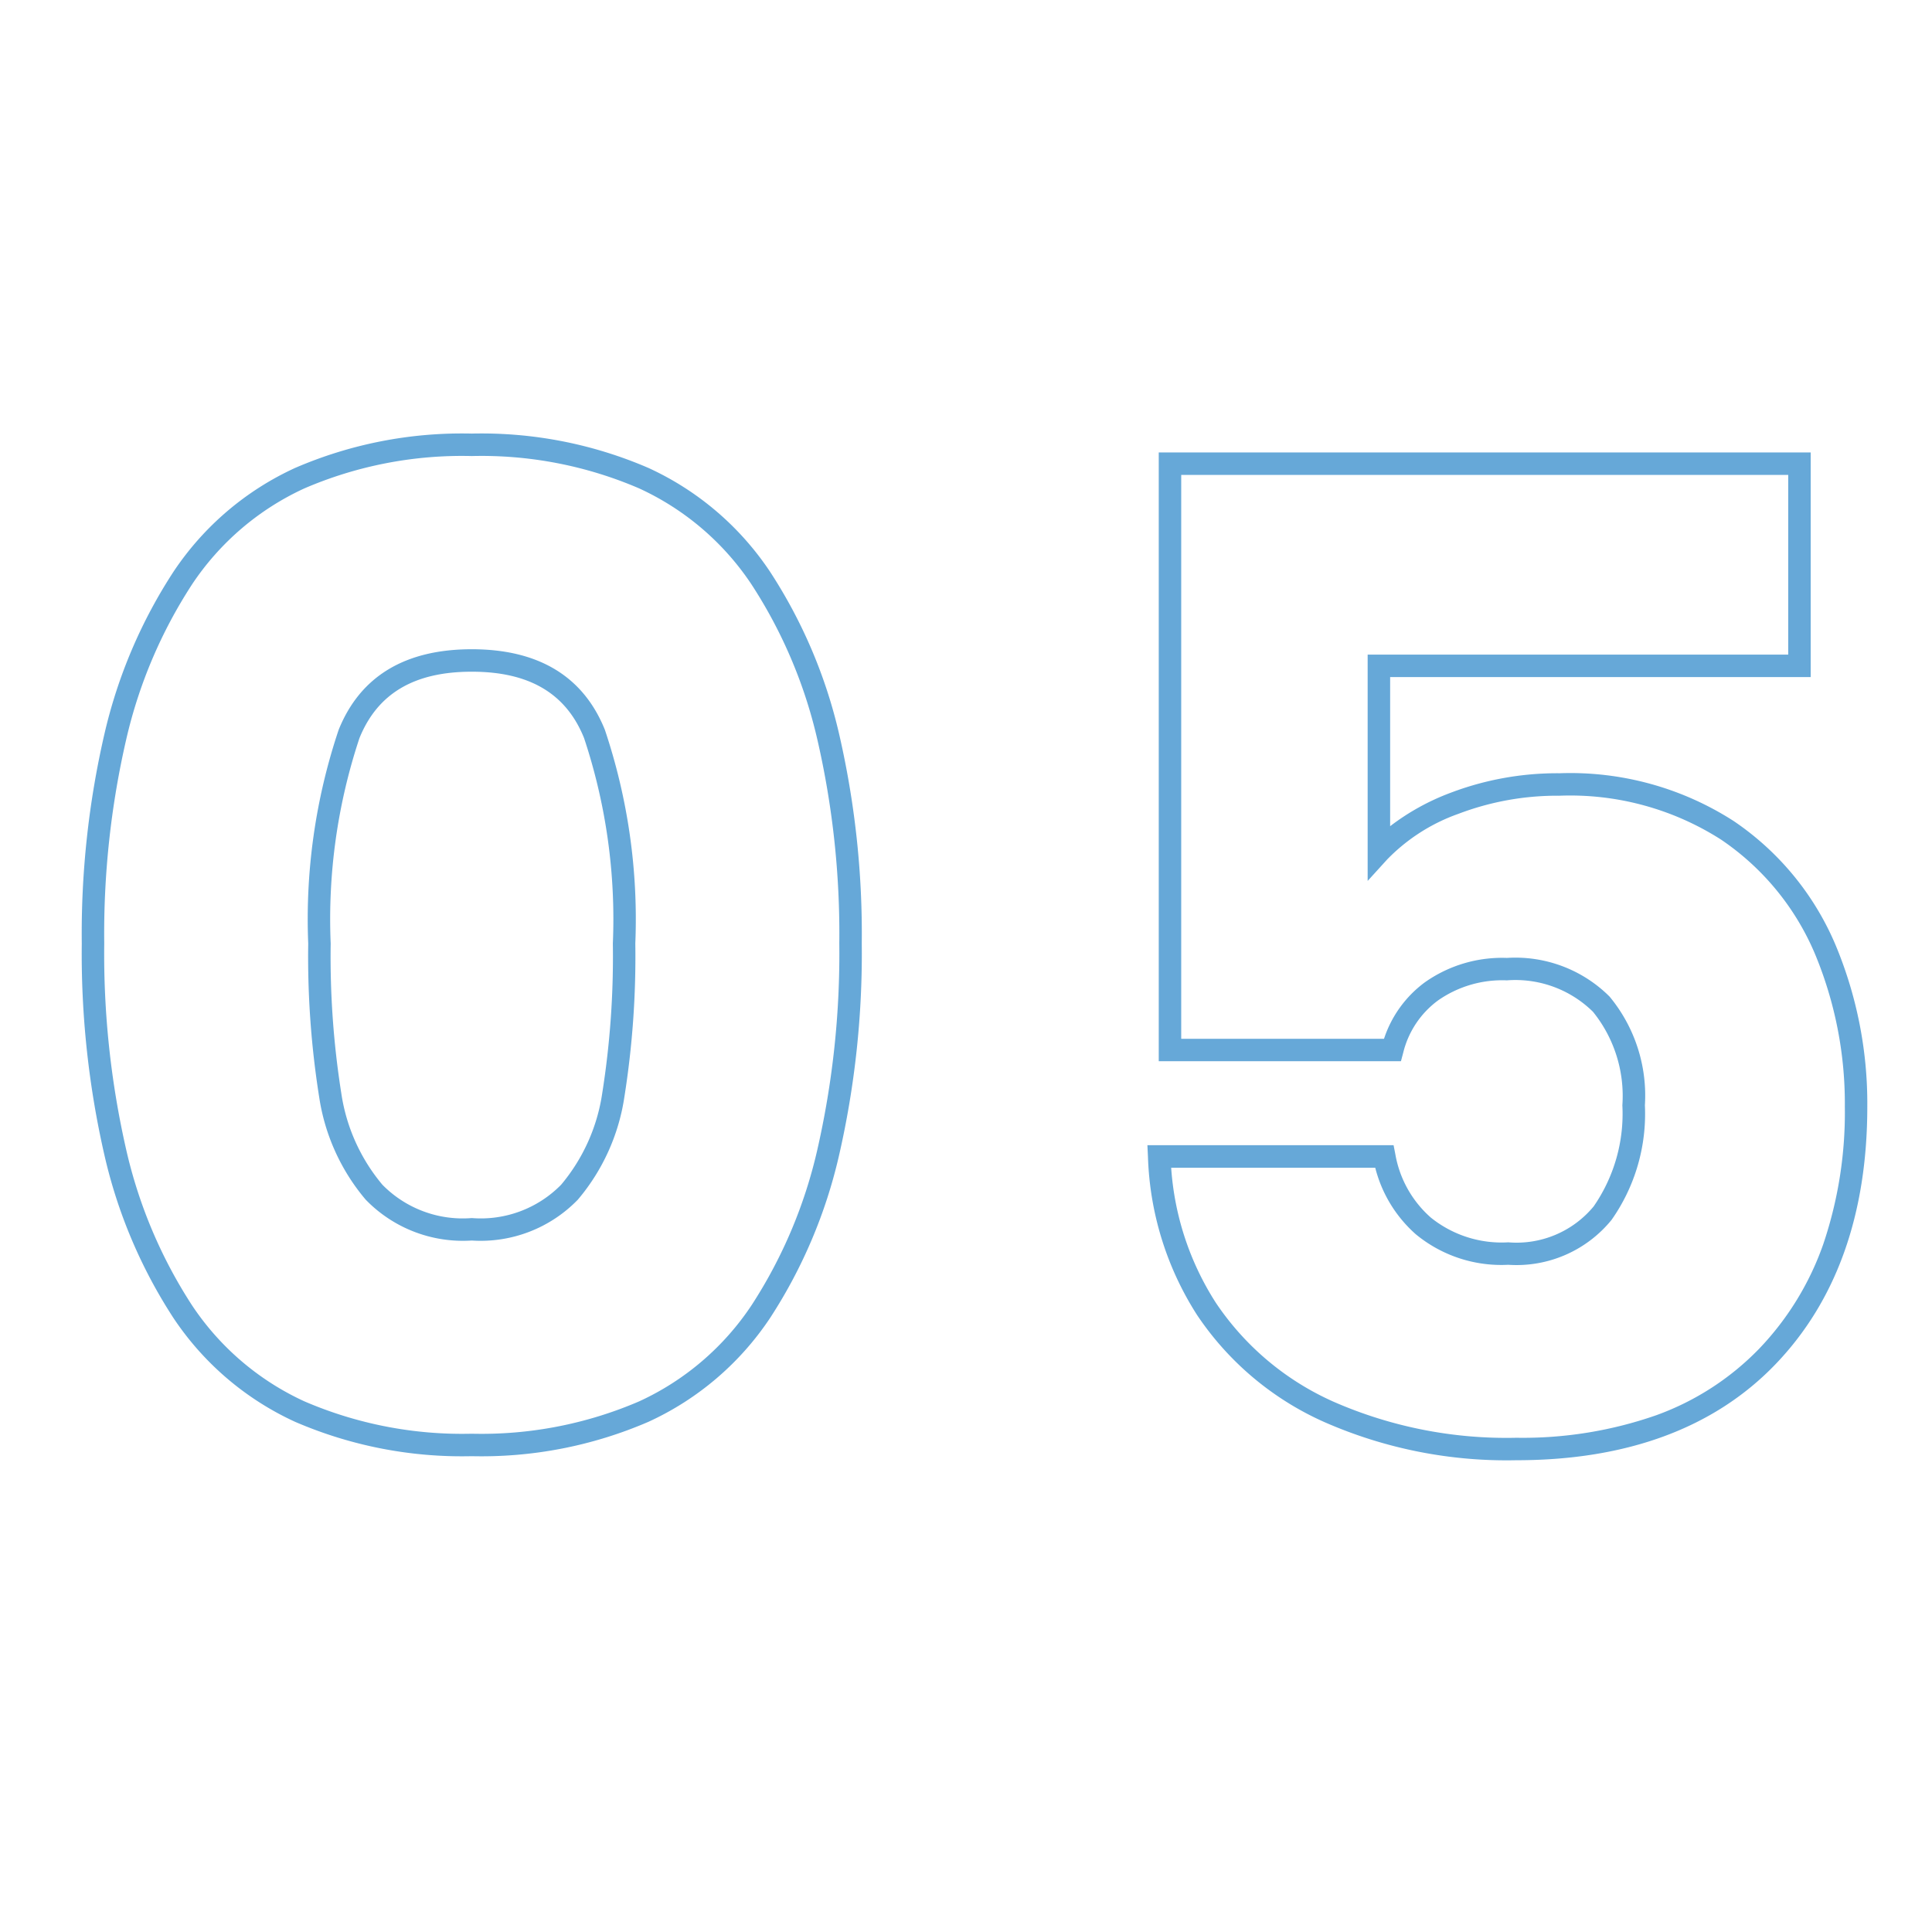 <svg xmlns="http://www.w3.org/2000/svg" width="86" height="86" viewBox="0 0 86 86">
  <g id="グループ_2309" data-name="グループ 2309" transform="translate(-1530 -3385)">
    <path id="_05" data-name="05" d="M-22.5-45.2a18.72,18.72,0,0,1,7.867,1.531,13.014,13.014,0,0,1,5.418,4.63,22.433,22.433,0,0,1,3.063,7.195A39.51,39.51,0,0,1-5.14-22.5a40.182,40.182,0,0,1-1.012,9.433A22.415,22.415,0,0,1-9.215-5.841a13.014,13.014,0,0,1-5.418,4.63A18.72,18.72,0,0,1-22.5.32a18.72,18.72,0,0,1-7.867-1.531,13.014,13.014,0,0,1-5.418-4.63,22.415,22.415,0,0,1-3.063-7.225A40.182,40.182,0,0,1-39.86-22.5a39.51,39.51,0,0,1,1.012-9.344,22.433,22.433,0,0,1,3.063-7.195,13.014,13.014,0,0,1,5.418-4.63A18.72,18.72,0,0,1-22.5-45.2Zm0,44.52a17.738,17.738,0,0,0,7.448-1.439A12.027,12.027,0,0,0-10.045-6.4a21.423,21.423,0,0,0,2.922-6.9,39.19,39.19,0,0,0,.983-9.2,38.519,38.519,0,0,0-.983-9.106,21.441,21.441,0,0,0-2.922-6.875,12.027,12.027,0,0,0-5.007-4.28A17.738,17.738,0,0,0-22.5-44.2a17.738,17.738,0,0,0-7.448,1.439,12.027,12.027,0,0,0-5.007,4.28,21.442,21.442,0,0,0-2.922,6.875A38.518,38.518,0,0,0-38.86-22.5a39.19,39.19,0,0,0,.983,9.2,21.424,21.424,0,0,0,2.922,6.9,12.027,12.027,0,0,0,5.007,4.28A17.738,17.738,0,0,0-22.5-.68ZM8.08-44.36H37.1v10H18.38v6.637a10.391,10.391,0,0,1,2.679-1.483,13.358,13.358,0,0,1,4.861-.874,13.441,13.441,0,0,1,7.753,2.128,12.553,12.553,0,0,1,4.527,5.5,18.3,18.3,0,0,1,1.42,7.216c0,4.792-1.379,8.653-4.1,11.477S28.919.5,24,.5a20.157,20.157,0,0,1-8.551-1.7,13.326,13.326,0,0,1-5.667-4.77A13.849,13.849,0,0,1,7.6-13l-.025-.523H18.533l.078.4A4.868,4.868,0,0,0,20.193-10.3,5.024,5.024,0,0,0,23.64-9.2a4.451,4.451,0,0,0,3.8-1.6,7.242,7.242,0,0,0,1.277-4.5,5.958,5.958,0,0,0-1.307-4.161,4.92,4.92,0,0,0-3.833-1.4,4.987,4.987,0,0,0-3.06.89,4.094,4.094,0,0,0-1.556,2.335l-.1.375H8.08Zm28.02,1H9.08v25.1h9.027a5.1,5.1,0,0,1,1.813-2.51,5.957,5.957,0,0,1,3.66-1.09,5.932,5.932,0,0,1,4.567,1.721A6.906,6.906,0,0,1,29.72-15.3a8.2,8.2,0,0,1-1.483,5.1,5.452,5.452,0,0,1-4.6,2,5.982,5.982,0,0,1-4.113-1.357,5.872,5.872,0,0,1-1.807-2.963H8.633a12.712,12.712,0,0,0,1.986,6.007A12.342,12.342,0,0,0,15.871-2.1,19.173,19.173,0,0,0,24-.5a18.013,18.013,0,0,0,6.217-1A12.1,12.1,0,0,0,34.8-4.457a12.876,12.876,0,0,0,2.859-4.658,18.287,18.287,0,0,0,.961-6.125,17.312,17.312,0,0,0-1.34-6.824,11.568,11.568,0,0,0-4.173-5.064A12.469,12.469,0,0,0,25.92-29.08a12.363,12.363,0,0,0-4.5.806,8.272,8.272,0,0,0-3.171,2.03l-.87.957V-35.36H36.1ZM-22.5-35.6c2.971,0,4.964,1.205,5.924,3.583A26.469,26.469,0,0,1-15.22-22.5a39.9,39.9,0,0,1-.488,6.838A9.165,9.165,0,0,1-17.777-11.1,6.021,6.021,0,0,1-22.5-9.28,6.021,6.021,0,0,1-27.223-11.1a9.165,9.165,0,0,1-2.069-4.564A39.9,39.9,0,0,1-29.78-22.5a26.469,26.469,0,0,1,1.356-9.517C-27.464-34.395-25.471-35.6-22.5-35.6Zm0,25.32a5.01,5.01,0,0,0,3.977-1.483,8.188,8.188,0,0,0,1.831-4.076A38.929,38.929,0,0,0-16.22-22.5,25.54,25.54,0,0,0-17.5-31.643c-.8-1.99-2.438-2.957-5-2.957s-4.193.967-5,2.957A25.54,25.54,0,0,0-28.78-22.5a38.928,38.928,0,0,0,.472,6.662,8.188,8.188,0,0,0,1.831,4.076A5.01,5.01,0,0,0-22.5-10.28Z" transform="translate(1573.5 3449.5)" fill="#006fbe" opacity="0.6"/>
    <rect id="長方形_756" data-name="長方形 756" width="86" height="86" transform="translate(1530 3385)" fill="none"/>
  </g>
</svg>
